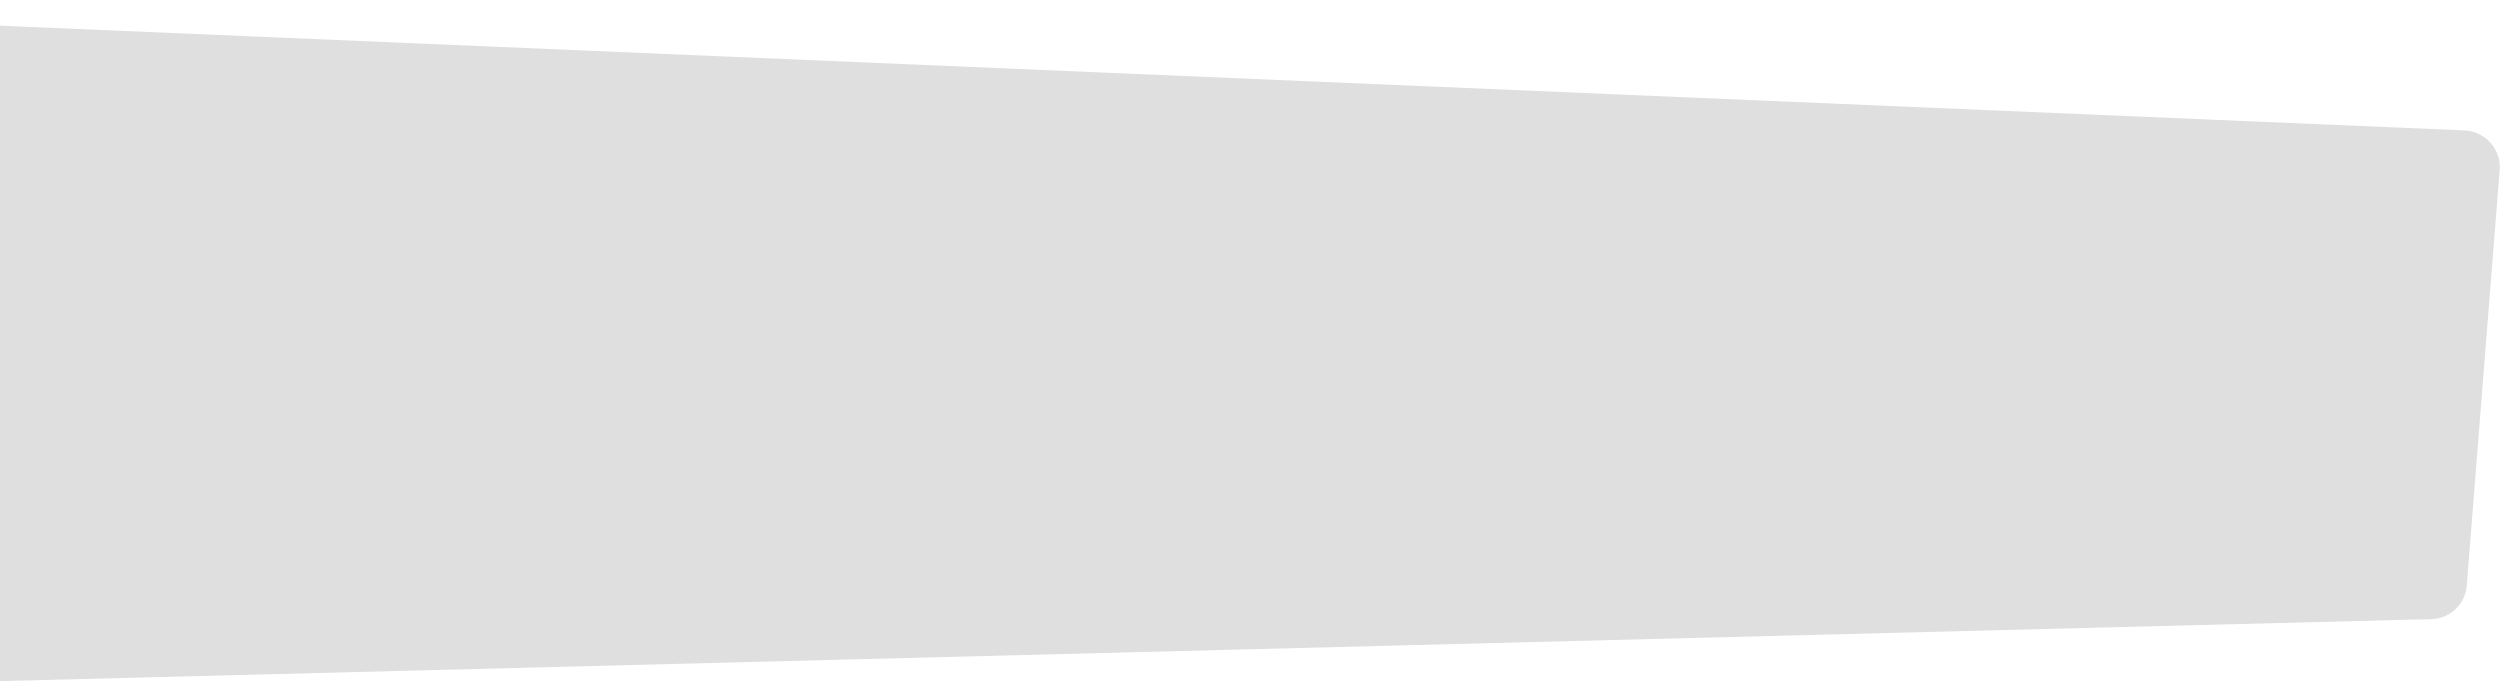 <svg width="1780" height="496" viewBox="0 0 1780 496" fill="none" xmlns="http://www.w3.org/2000/svg">
<path fill-rule="evenodd" clip-rule="evenodd" d="M1756.47 415.095L1779.89 119.487C1780.13 105.68 1769.43 94.043 1755.64 92.893L-418.341 0.521C-426.146 0.021 -432.549 2.453 -438.273 7.623C-443.815 12.796 -446.47 19.11 -446.606 26.922L-443.281 469.449C-443.411 476.898 -440.428 482.947 -435.249 488.126C-430.067 493.123 -423.571 495.781 -416.117 495.548L1731.12 440.82C1744.94 440.517 1756.22 429.266 1756.47 415.095Z" fill="#DFDFDF"/>
</svg>
